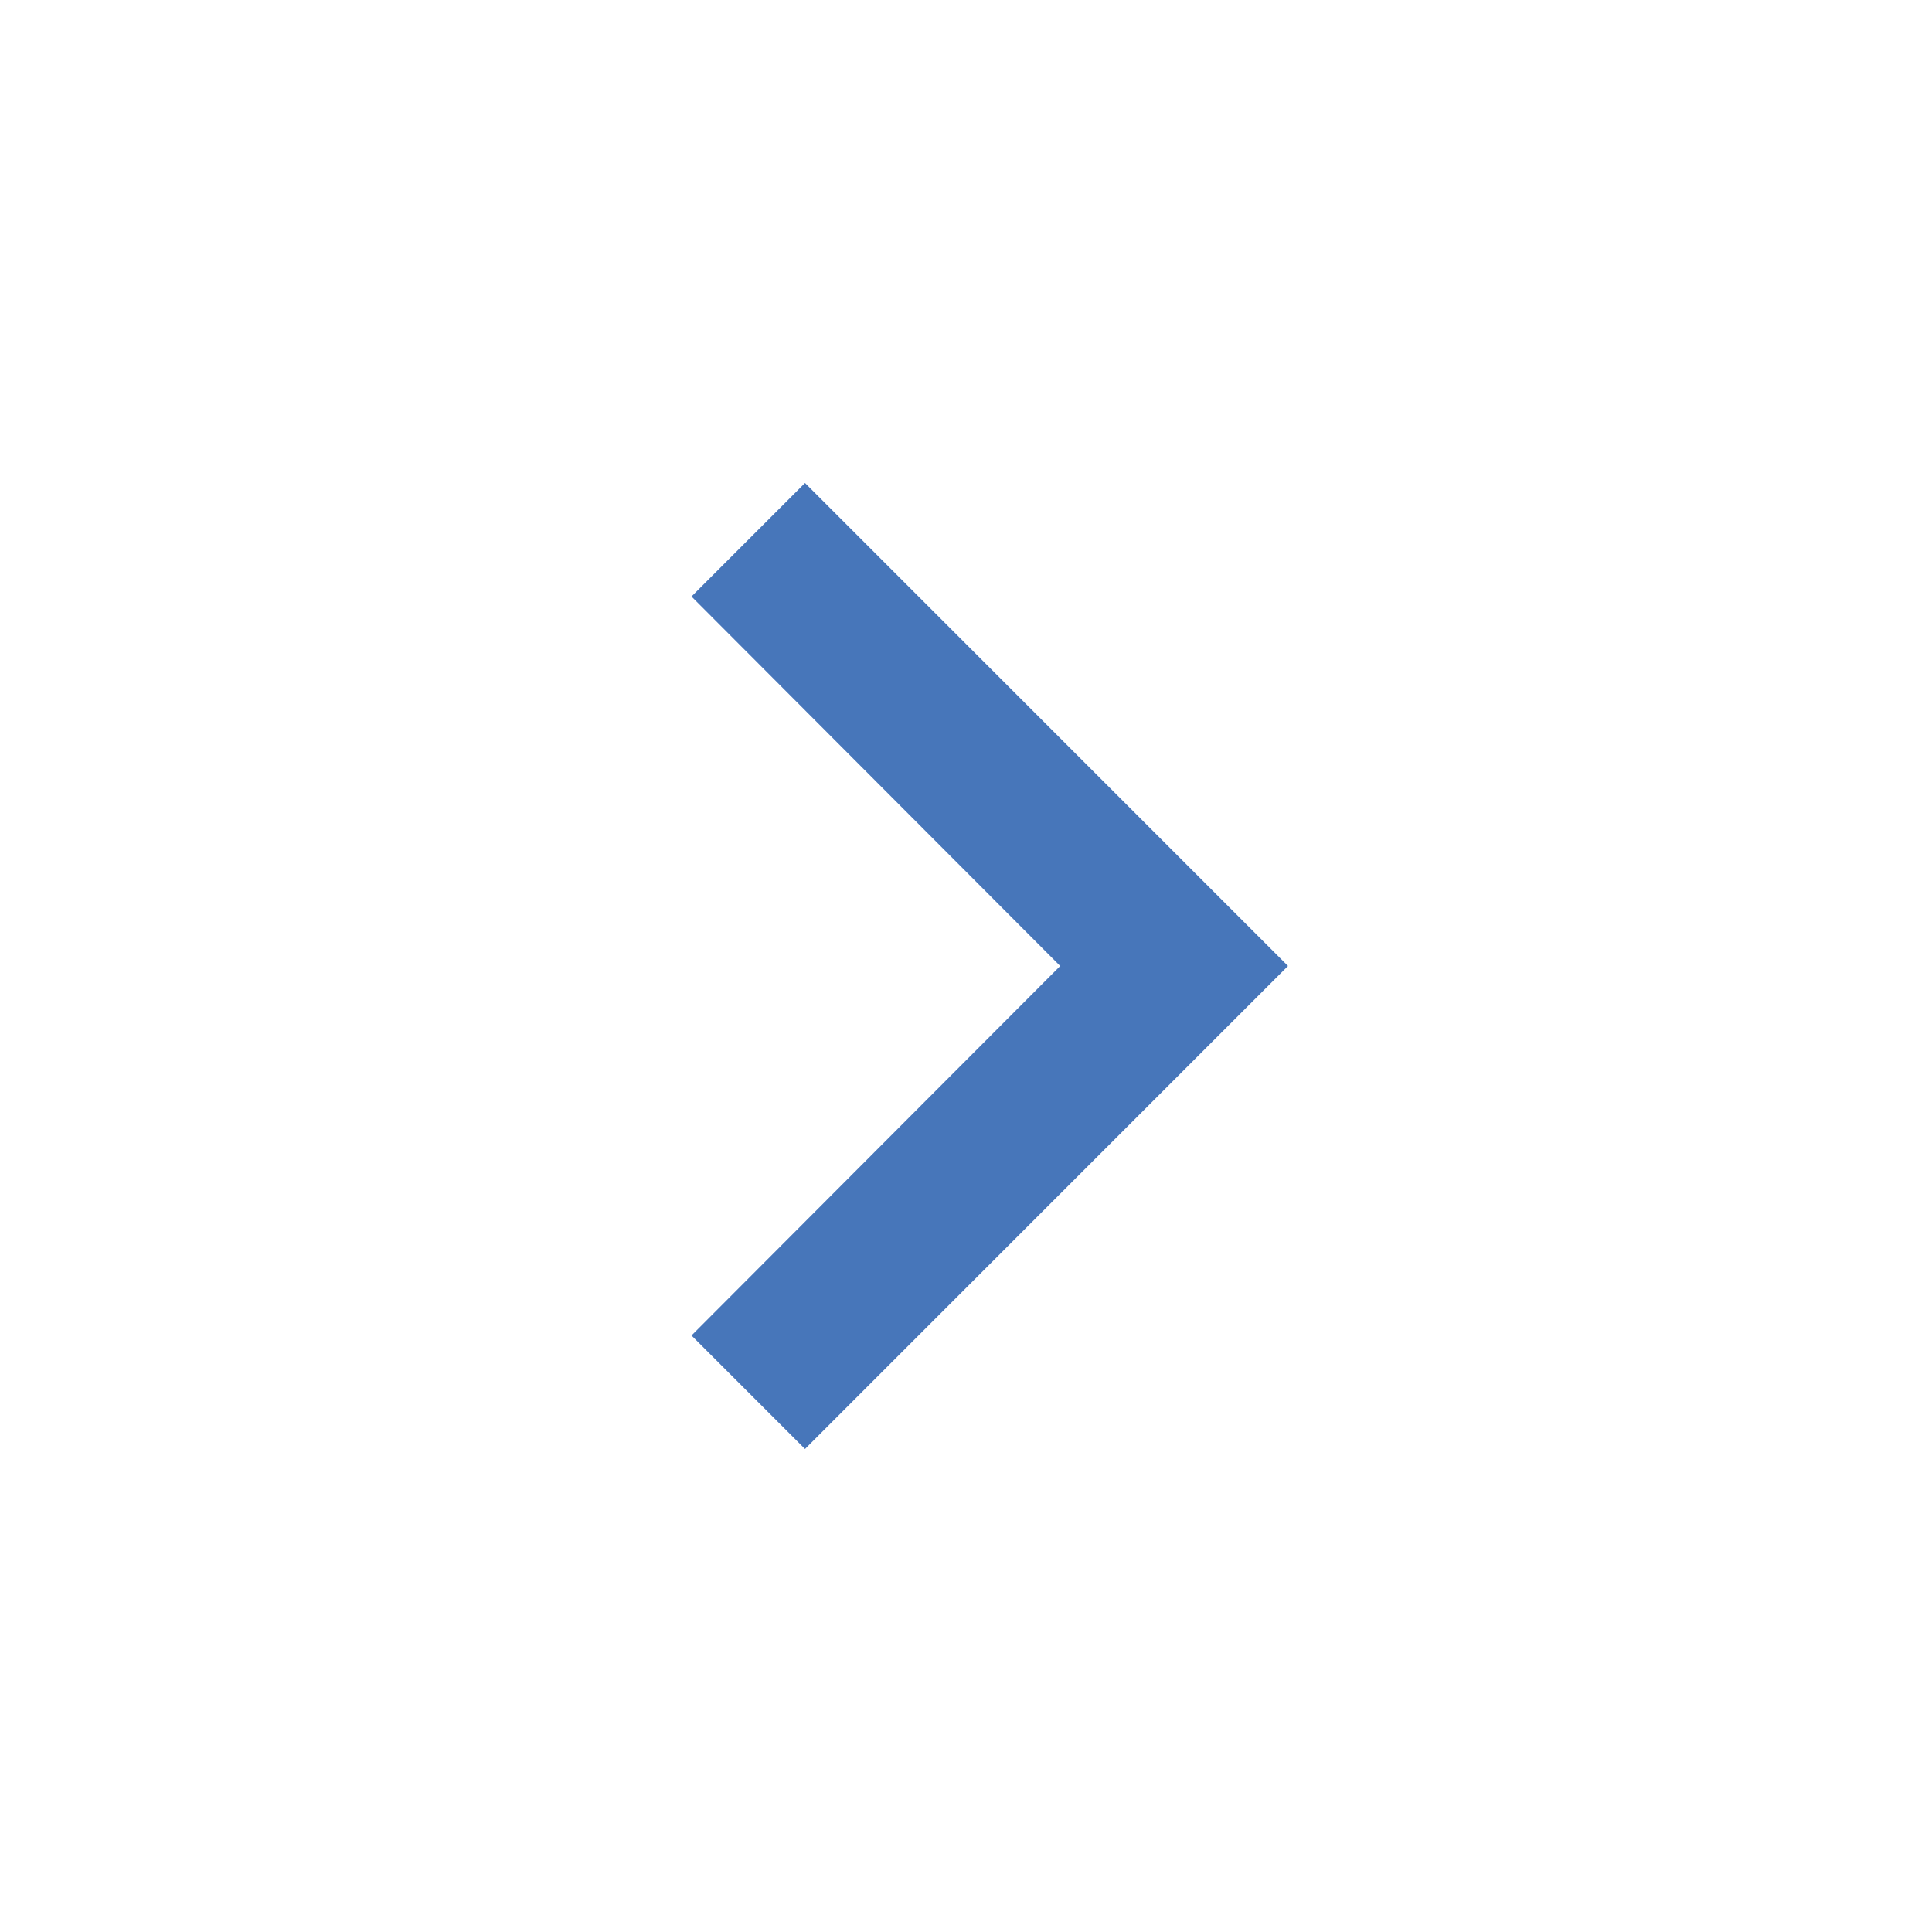 <svg xmlns="http://www.w3.org/2000/svg" height="24px" viewBox="0 0 24 24" width="24px" fill="#4776BA"><path d="M0 0h24v24H0z" fill="none"/><path d="M10 6L8.59 7.41 13.17 12l-4.58 4.59L10 18l6-6z"/></svg>